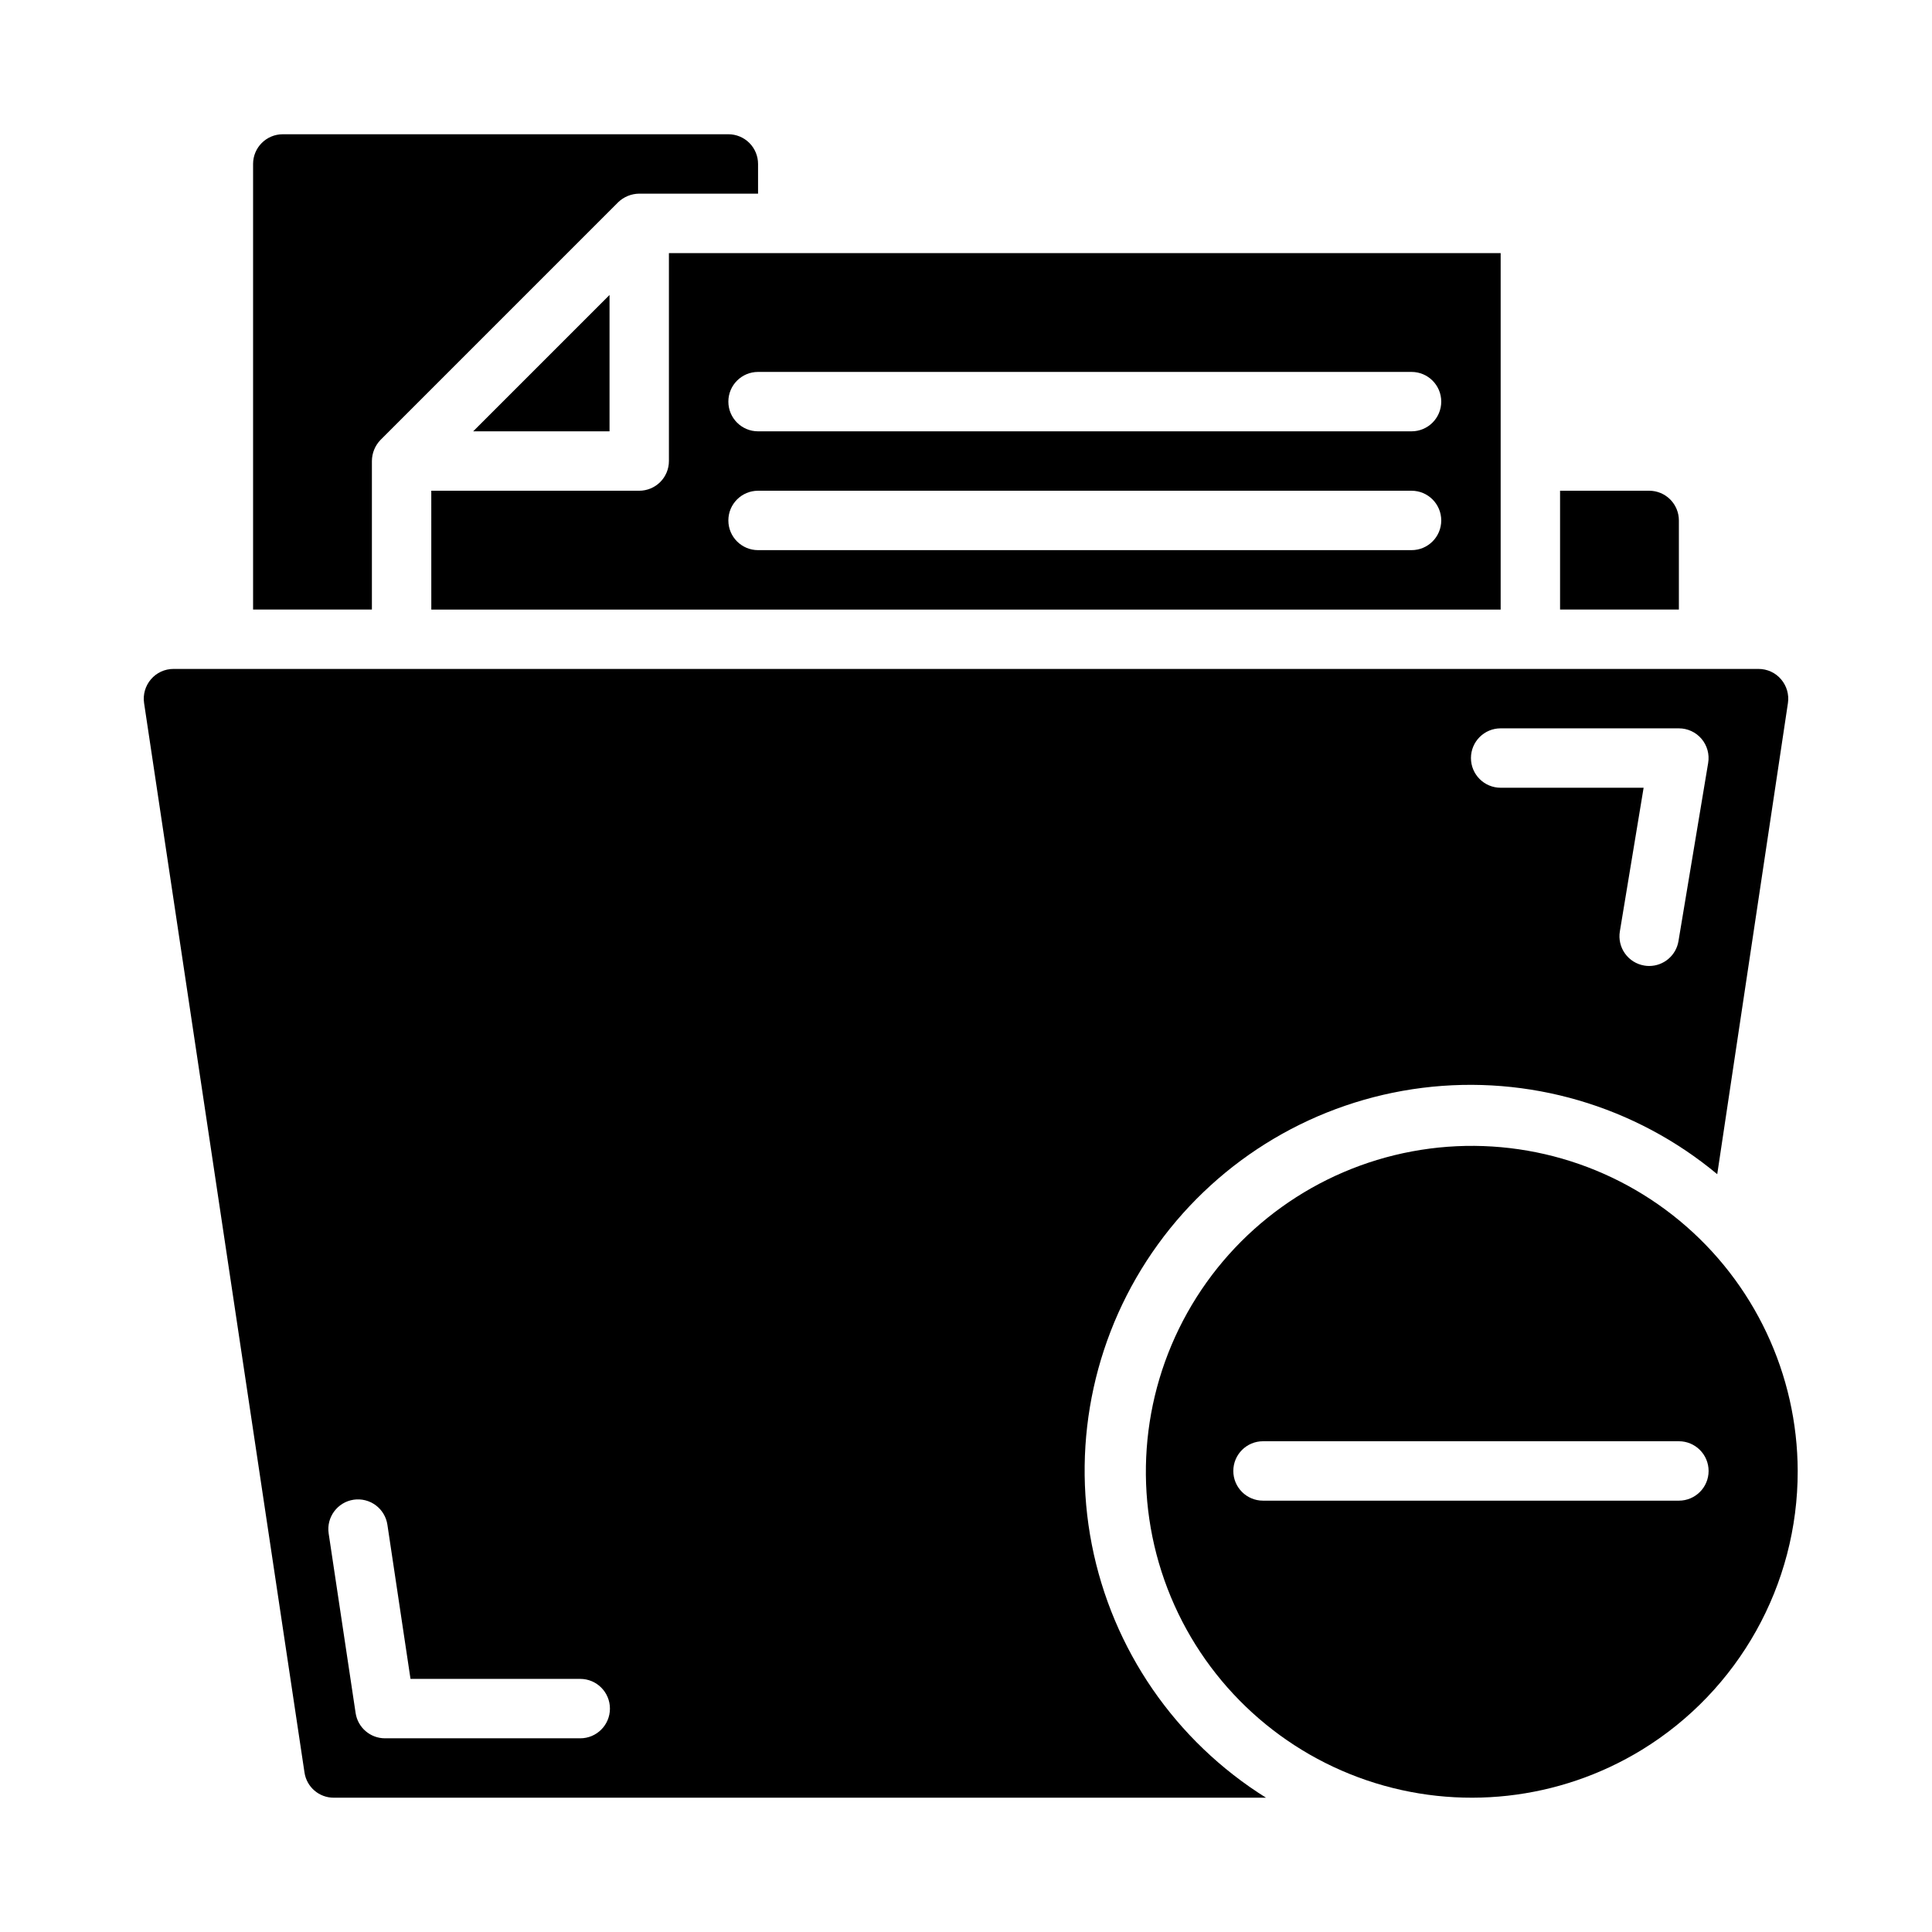 <?xml version="1.0" encoding="UTF-8"?>
<!-- The Best Svg Icon site in the world: iconSvg.co, Visit us! https://iconsvg.co -->
<svg fill="#000000" width="800px" height="800px" version="1.1" viewBox="144 144 512 512" xmlns="http://www.w3.org/2000/svg">
 <g>
  <path d="m258.3 305.54h283.39v-94.465h-220.42v55.105c0 2.086-0.828 4.09-2.305 5.566-1.477 1.473-3.481 2.305-5.566 2.305h-55.105zm86.594-62.977h173.18c4.348 0 7.871 3.523 7.871 7.871 0 4.348-3.523 7.871-7.871 7.871h-173.18c-4.348 0-7.871-3.523-7.871-7.871 0-4.348 3.523-7.871 7.871-7.871zm0 31.488h173.18c4.348 0 7.871 3.523 7.871 7.871 0 4.348-3.523 7.871-7.871 7.871h-173.18c-4.348 0-7.871-3.523-7.871-7.871 0-4.348 3.523-7.871 7.871-7.871z"/>
  <path d="m232.48 620.41h247.03c-24.02-15-40.738-39.293-46.172-67.086-5.43-27.793 0.91-56.594 17.512-79.535 16.602-22.941 41.977-37.969 70.078-41.496 28.098-3.527 56.398 4.758 78.156 22.883l18.734-124.85v0.004c0.336-2.262-0.324-4.559-1.809-6.297-1.492-1.758-3.68-2.766-5.984-2.758h-420.05c-2.301-0.008-4.492 1-5.984 2.758-1.484 1.738-2.144 4.035-1.809 6.297l42.508 283.39v-0.004c0.562 3.863 3.891 6.723 7.793 6.691zm309.21-283.39h47.23c2.316 0 4.512 1.02 6.008 2.785s2.137 4.102 1.754 6.383l-7.871 47.23v0.004c-0.633 3.793-3.914 6.57-7.762 6.574-0.434 0-0.871-0.035-1.297-0.113-2.062-0.34-3.898-1.488-5.113-3.188-1.215-1.699-1.703-3.812-1.359-5.871l6.297-38.062h-37.887c-4.348 0-7.871-3.523-7.871-7.871 0-4.348 3.523-7.871 7.871-7.871zm-303.98 204.42c2.066-0.309 4.168 0.215 5.848 1.457 1.68 1.242 2.797 3.102 3.106 5.164l6.125 40.863h44.98c4.348 0 7.871 3.527 7.871 7.875 0 4.348-3.523 7.871-7.871 7.871h-51.75c-3.894-0.004-7.203-2.856-7.777-6.707l-7.141-47.57c-0.645-4.297 2.316-8.305 6.609-8.953z"/>
  <path d="m620.41 533.82c-0.066-25.645-11.523-49.934-31.27-66.293-19.75-16.359-45.746-23.098-70.953-18.391-25.207 4.707-47.023 20.371-59.535 42.754-12.516 22.383-14.438 49.168-5.246 73.109s28.547 42.559 52.824 50.812c24.281 8.258 50.973 5.297 72.852-8.074 25.719-15.75 41.379-43.762 41.328-73.918zm-31.488 7.871h-110.21c-4.348 0-7.871-3.523-7.871-7.871 0-4.348 3.523-7.875 7.871-7.875h110.21c4.348 0 7.875 3.527 7.875 7.875 0 4.348-3.527 7.871-7.875 7.871z"/>
  <path d="m337.02 179.58h-118.08c-4.348 0-7.871 3.523-7.871 7.871v118.08h31.488v-39.359c0.016-2.09 0.832-4.09 2.281-5.59l62.977-62.977c1.5-1.449 3.504-2.269 5.59-2.285h31.488v-7.871c0-2.086-0.828-4.09-2.305-5.566-1.477-1.477-3.481-2.305-5.566-2.305z"/>
  <path d="m269.4 258.3h36.133v-36.133z"/>
  <path d="m581.05 274.05h-23.617v31.488h31.488v-23.617c0-2.086-0.828-4.09-2.305-5.566-1.477-1.477-3.477-2.305-5.566-2.305z"/>
 </g>
</svg>
